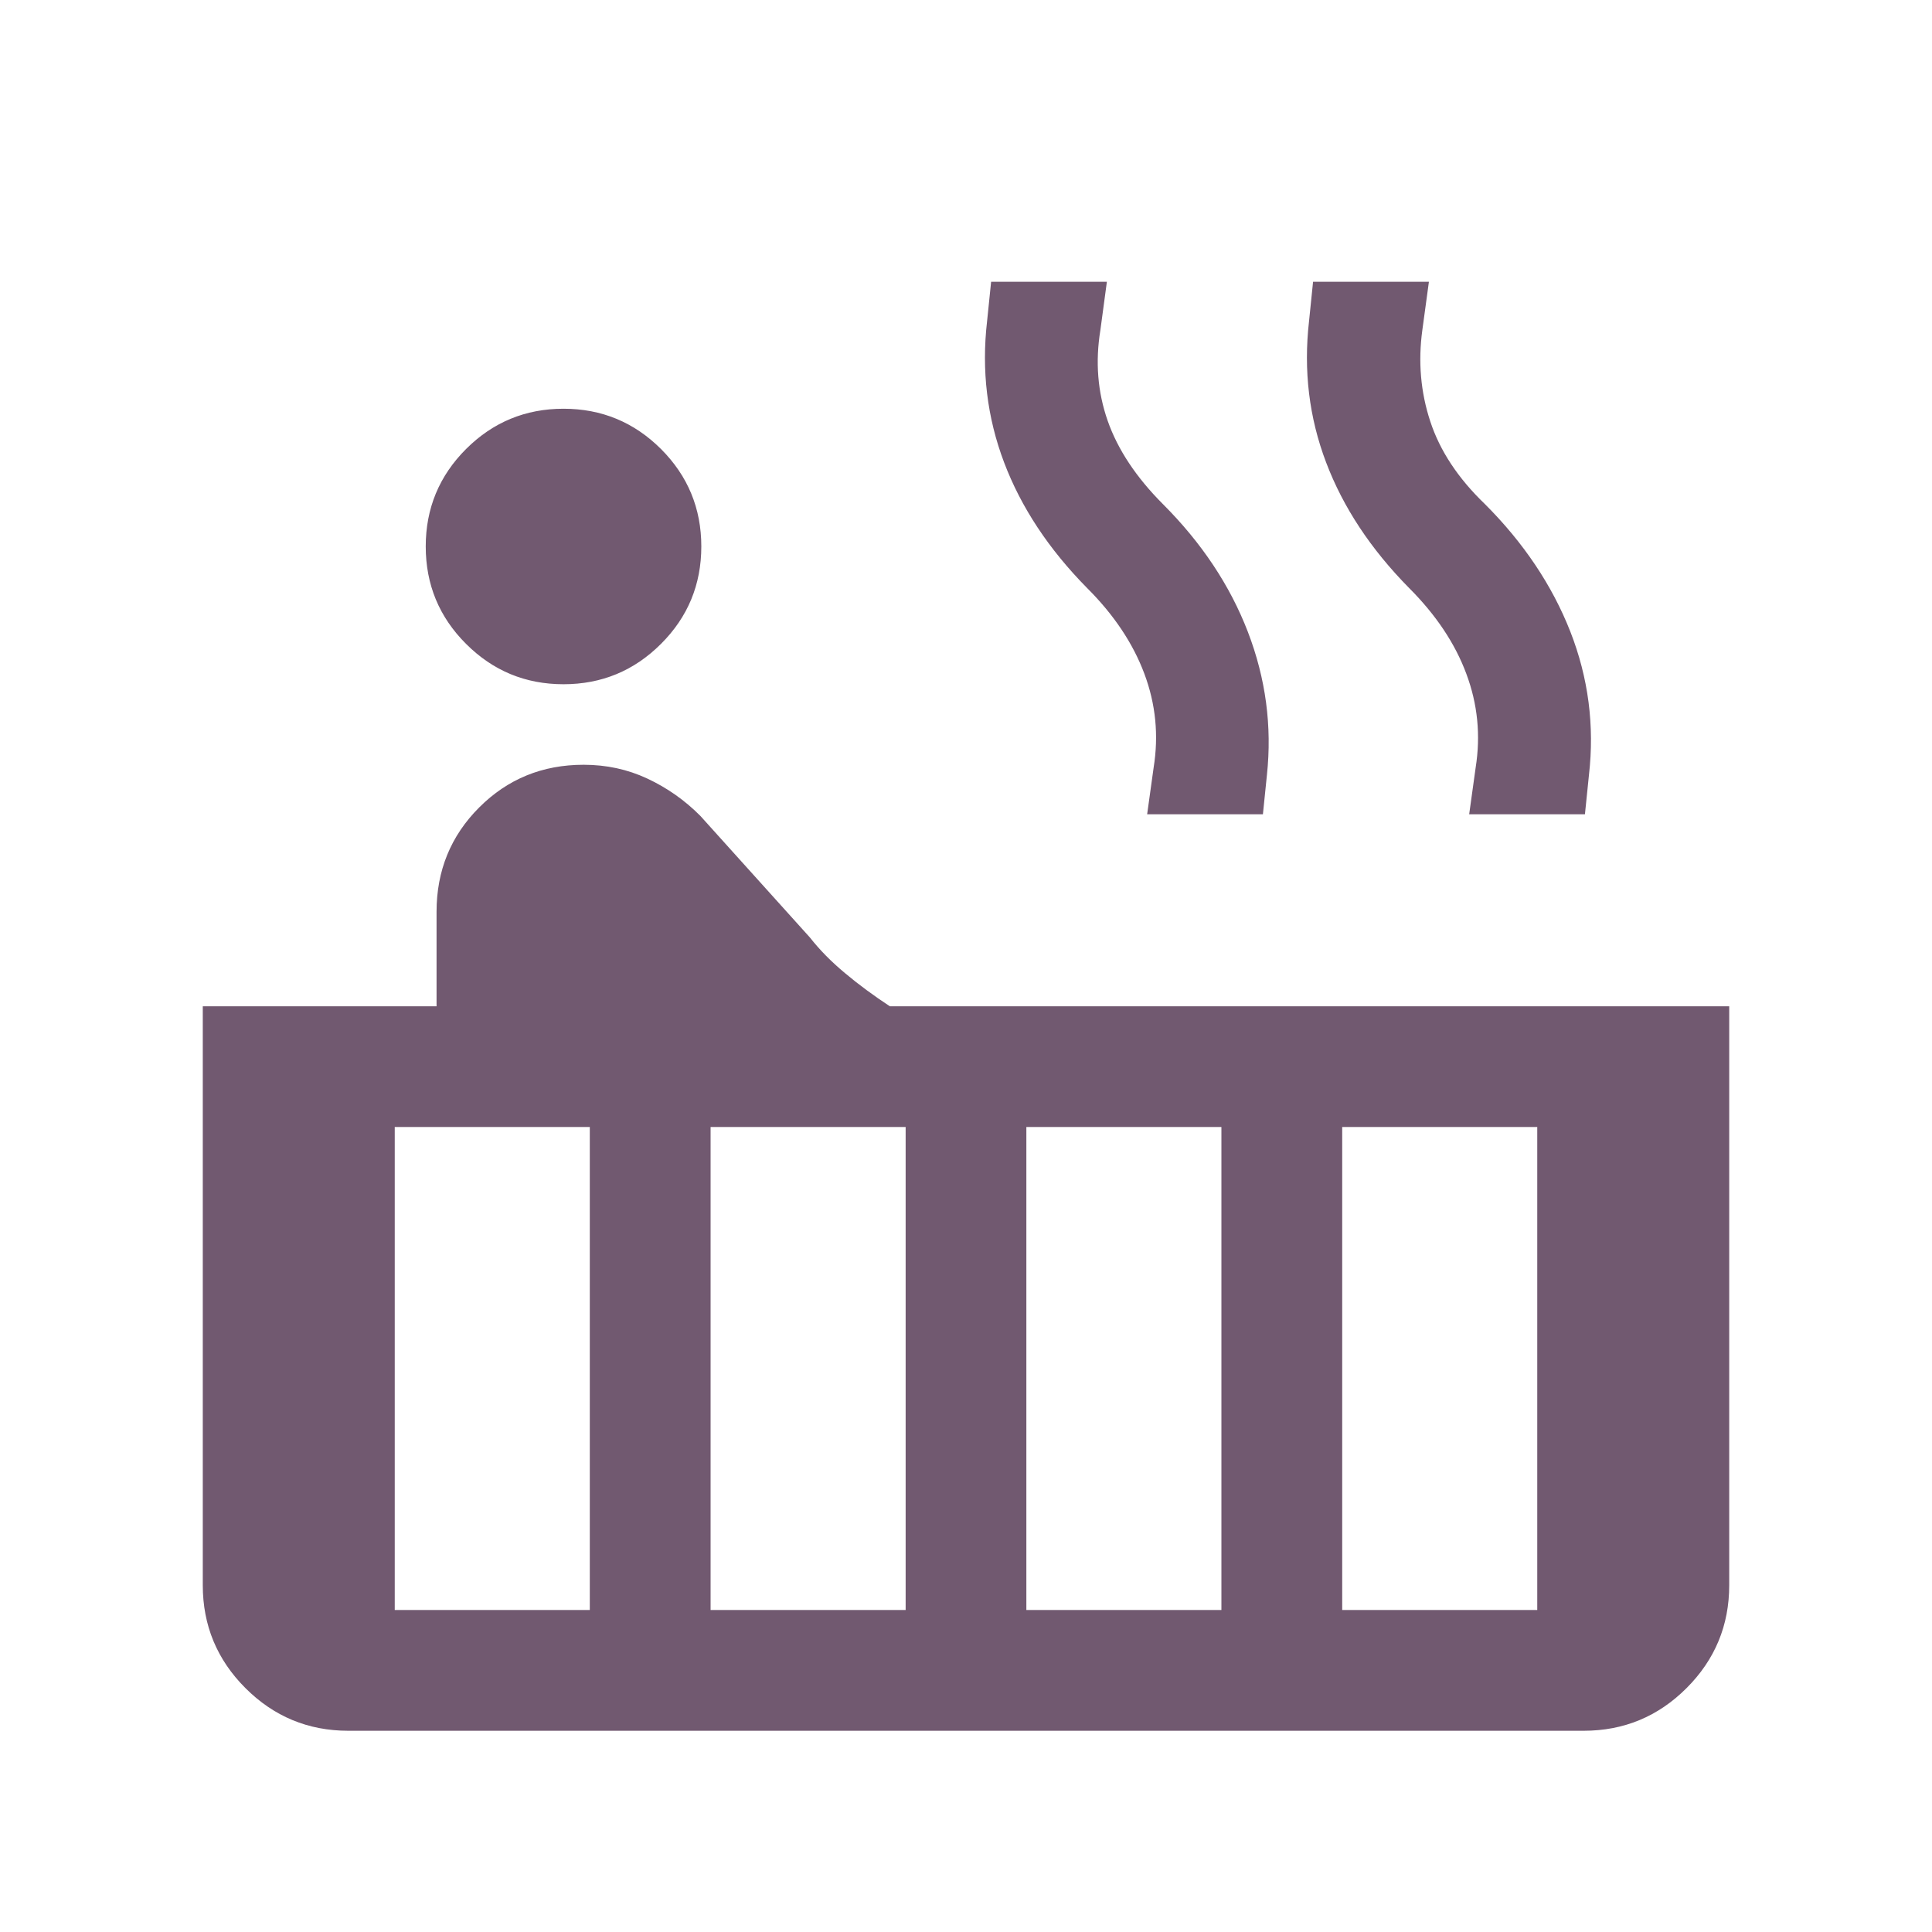 <svg width="25" height="25" viewBox="0 0 25 25" fill="none" xmlns="http://www.w3.org/2000/svg">
<mask id="mask0_1871_11304" style="mask-type:alpha" maskUnits="userSpaceOnUse" x="0" y="0" width="25" height="25">
<rect width="25" height="25" fill="#D9D9D9"/>
</mask>
<g mask="url(#mask0_1871_11304)">
<path d="M7.292 8.854C6.799 8.854 6.379 8.68 6.031 8.332C5.683 7.985 5.509 7.564 5.509 7.071C5.509 6.579 5.683 6.158 6.031 5.81C6.379 5.463 6.799 5.289 7.292 5.289C7.784 5.289 8.205 5.463 8.553 5.81C8.901 6.158 9.075 6.579 9.075 7.071C9.075 7.564 8.901 7.985 8.553 8.332C8.205 8.68 7.784 8.854 7.292 8.854ZM4.507 22.396C3.988 22.396 3.544 22.212 3.176 21.844C2.808 21.476 2.624 21.032 2.624 20.513V13.021H5.649V11.799C5.649 11.266 5.833 10.816 6.201 10.448C6.569 10.08 7.019 9.896 7.552 9.896C7.846 9.896 8.12 9.955 8.375 10.074C8.63 10.193 8.86 10.354 9.062 10.557L10.481 12.132C10.605 12.29 10.756 12.444 10.934 12.592C11.111 12.741 11.305 12.883 11.514 13.021H22.376V20.513C22.376 21.032 22.192 21.476 21.824 21.844C21.456 22.212 21.012 22.396 20.493 22.396H4.507ZM19.011 10.537L19.095 9.932C19.161 9.515 19.121 9.111 18.974 8.718C18.828 8.325 18.58 7.955 18.233 7.608C17.738 7.106 17.38 6.565 17.16 5.984C16.939 5.403 16.866 4.793 16.939 4.155L16.991 3.646H18.49L18.405 4.271C18.349 4.681 18.383 5.075 18.508 5.454C18.632 5.832 18.867 6.189 19.215 6.523C19.717 7.025 20.085 7.575 20.32 8.173C20.554 8.771 20.634 9.39 20.561 10.028L20.509 10.537H19.011ZM14.844 10.537L14.928 9.932C14.995 9.515 14.955 9.111 14.808 8.718C14.661 8.325 14.414 7.955 14.066 7.608C13.571 7.106 13.213 6.565 12.993 5.984C12.773 5.403 12.699 4.793 12.773 4.155L12.825 3.646H14.323L14.239 4.271C14.172 4.681 14.203 5.072 14.333 5.444C14.463 5.816 14.701 6.175 15.048 6.523C15.55 7.025 15.917 7.577 16.148 8.178C16.379 8.78 16.461 9.396 16.394 10.028L16.342 10.537H14.844ZM17.368 20.833H19.892V14.583H17.368V20.833ZM13.281 20.833H15.805V14.583H13.281V20.833ZM9.195 20.833H11.719V14.583H9.195V20.833ZM5.108 20.833H7.632V14.583H5.108V20.833Z" fill="#715970"/>
</g>
</svg>
